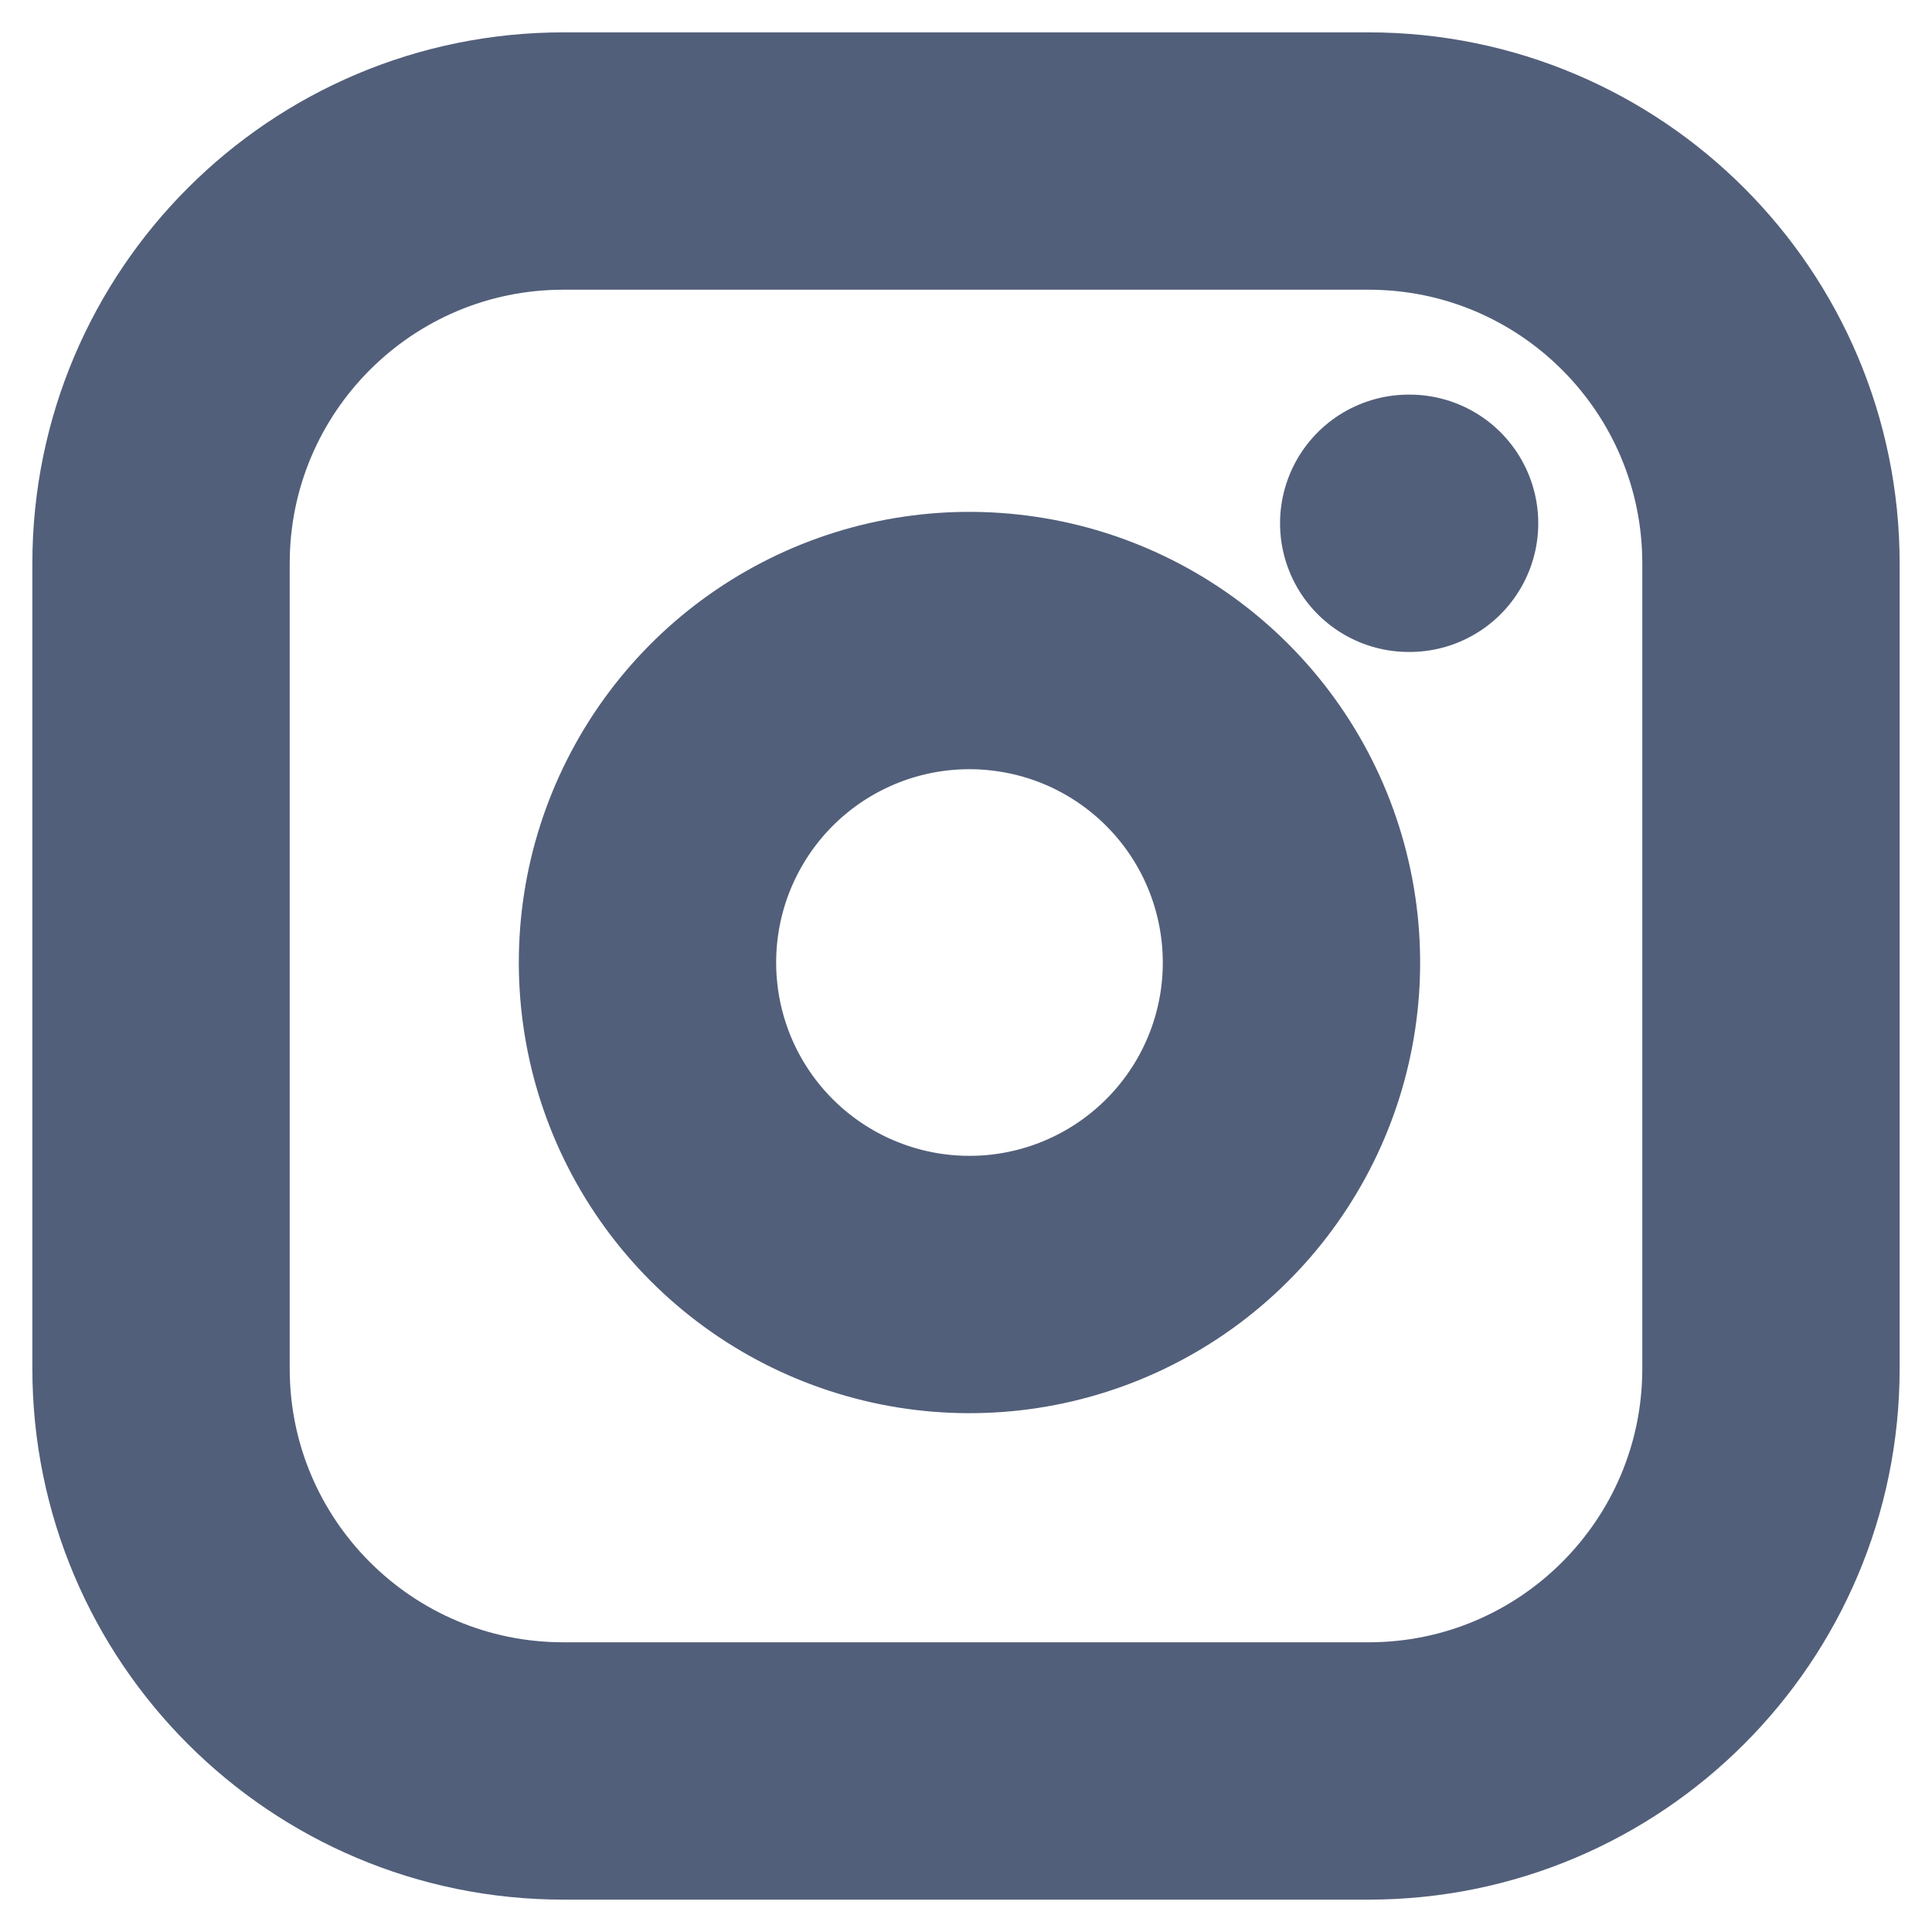 <svg width="20" height="20" viewBox="0 0 20 20" fill="none" xmlns="http://www.w3.org/2000/svg">
<g clip-path="url(#clip0_147_5702)">
<path d="M14.167 1.667H5.833C3.532 1.667 1.667 3.532 1.667 5.833V14.167C1.667 16.468 3.532 18.333 5.833 18.333H14.167C16.468 18.333 18.333 16.468 18.333 14.167V5.833C18.333 3.532 16.468 1.667 14.167 1.667Z" stroke="#525F7A" stroke-width="2.664" stroke-linecap="round" stroke-linejoin="round"/>
<path d="M13.333 9.475C13.436 10.168 13.318 10.877 12.995 11.499C12.672 12.121 12.161 12.626 11.535 12.941C10.908 13.257 10.199 13.366 9.506 13.255C8.814 13.143 8.175 12.817 7.679 12.321C7.183 11.825 6.856 11.186 6.745 10.493C6.634 9.801 6.743 9.091 7.059 8.465C7.374 7.839 7.878 7.328 8.501 7.005C9.123 6.682 9.831 6.564 10.525 6.667C11.232 6.771 11.887 7.101 12.393 7.607C12.899 8.113 13.228 8.767 13.333 9.475Z" stroke="#525F7A" stroke-width="2.664" stroke-linecap="round" stroke-linejoin="round"/>
<path d="M14.583 5.417H14.592" stroke="#525F7A" stroke-width="2.664" stroke-linecap="round" stroke-linejoin="round"/>
</g>
<defs>
<clipPath id="clip0_147_5702">
<rect width="20" height="20" fill="white"/>
</clipPath>
</defs>
</svg>
